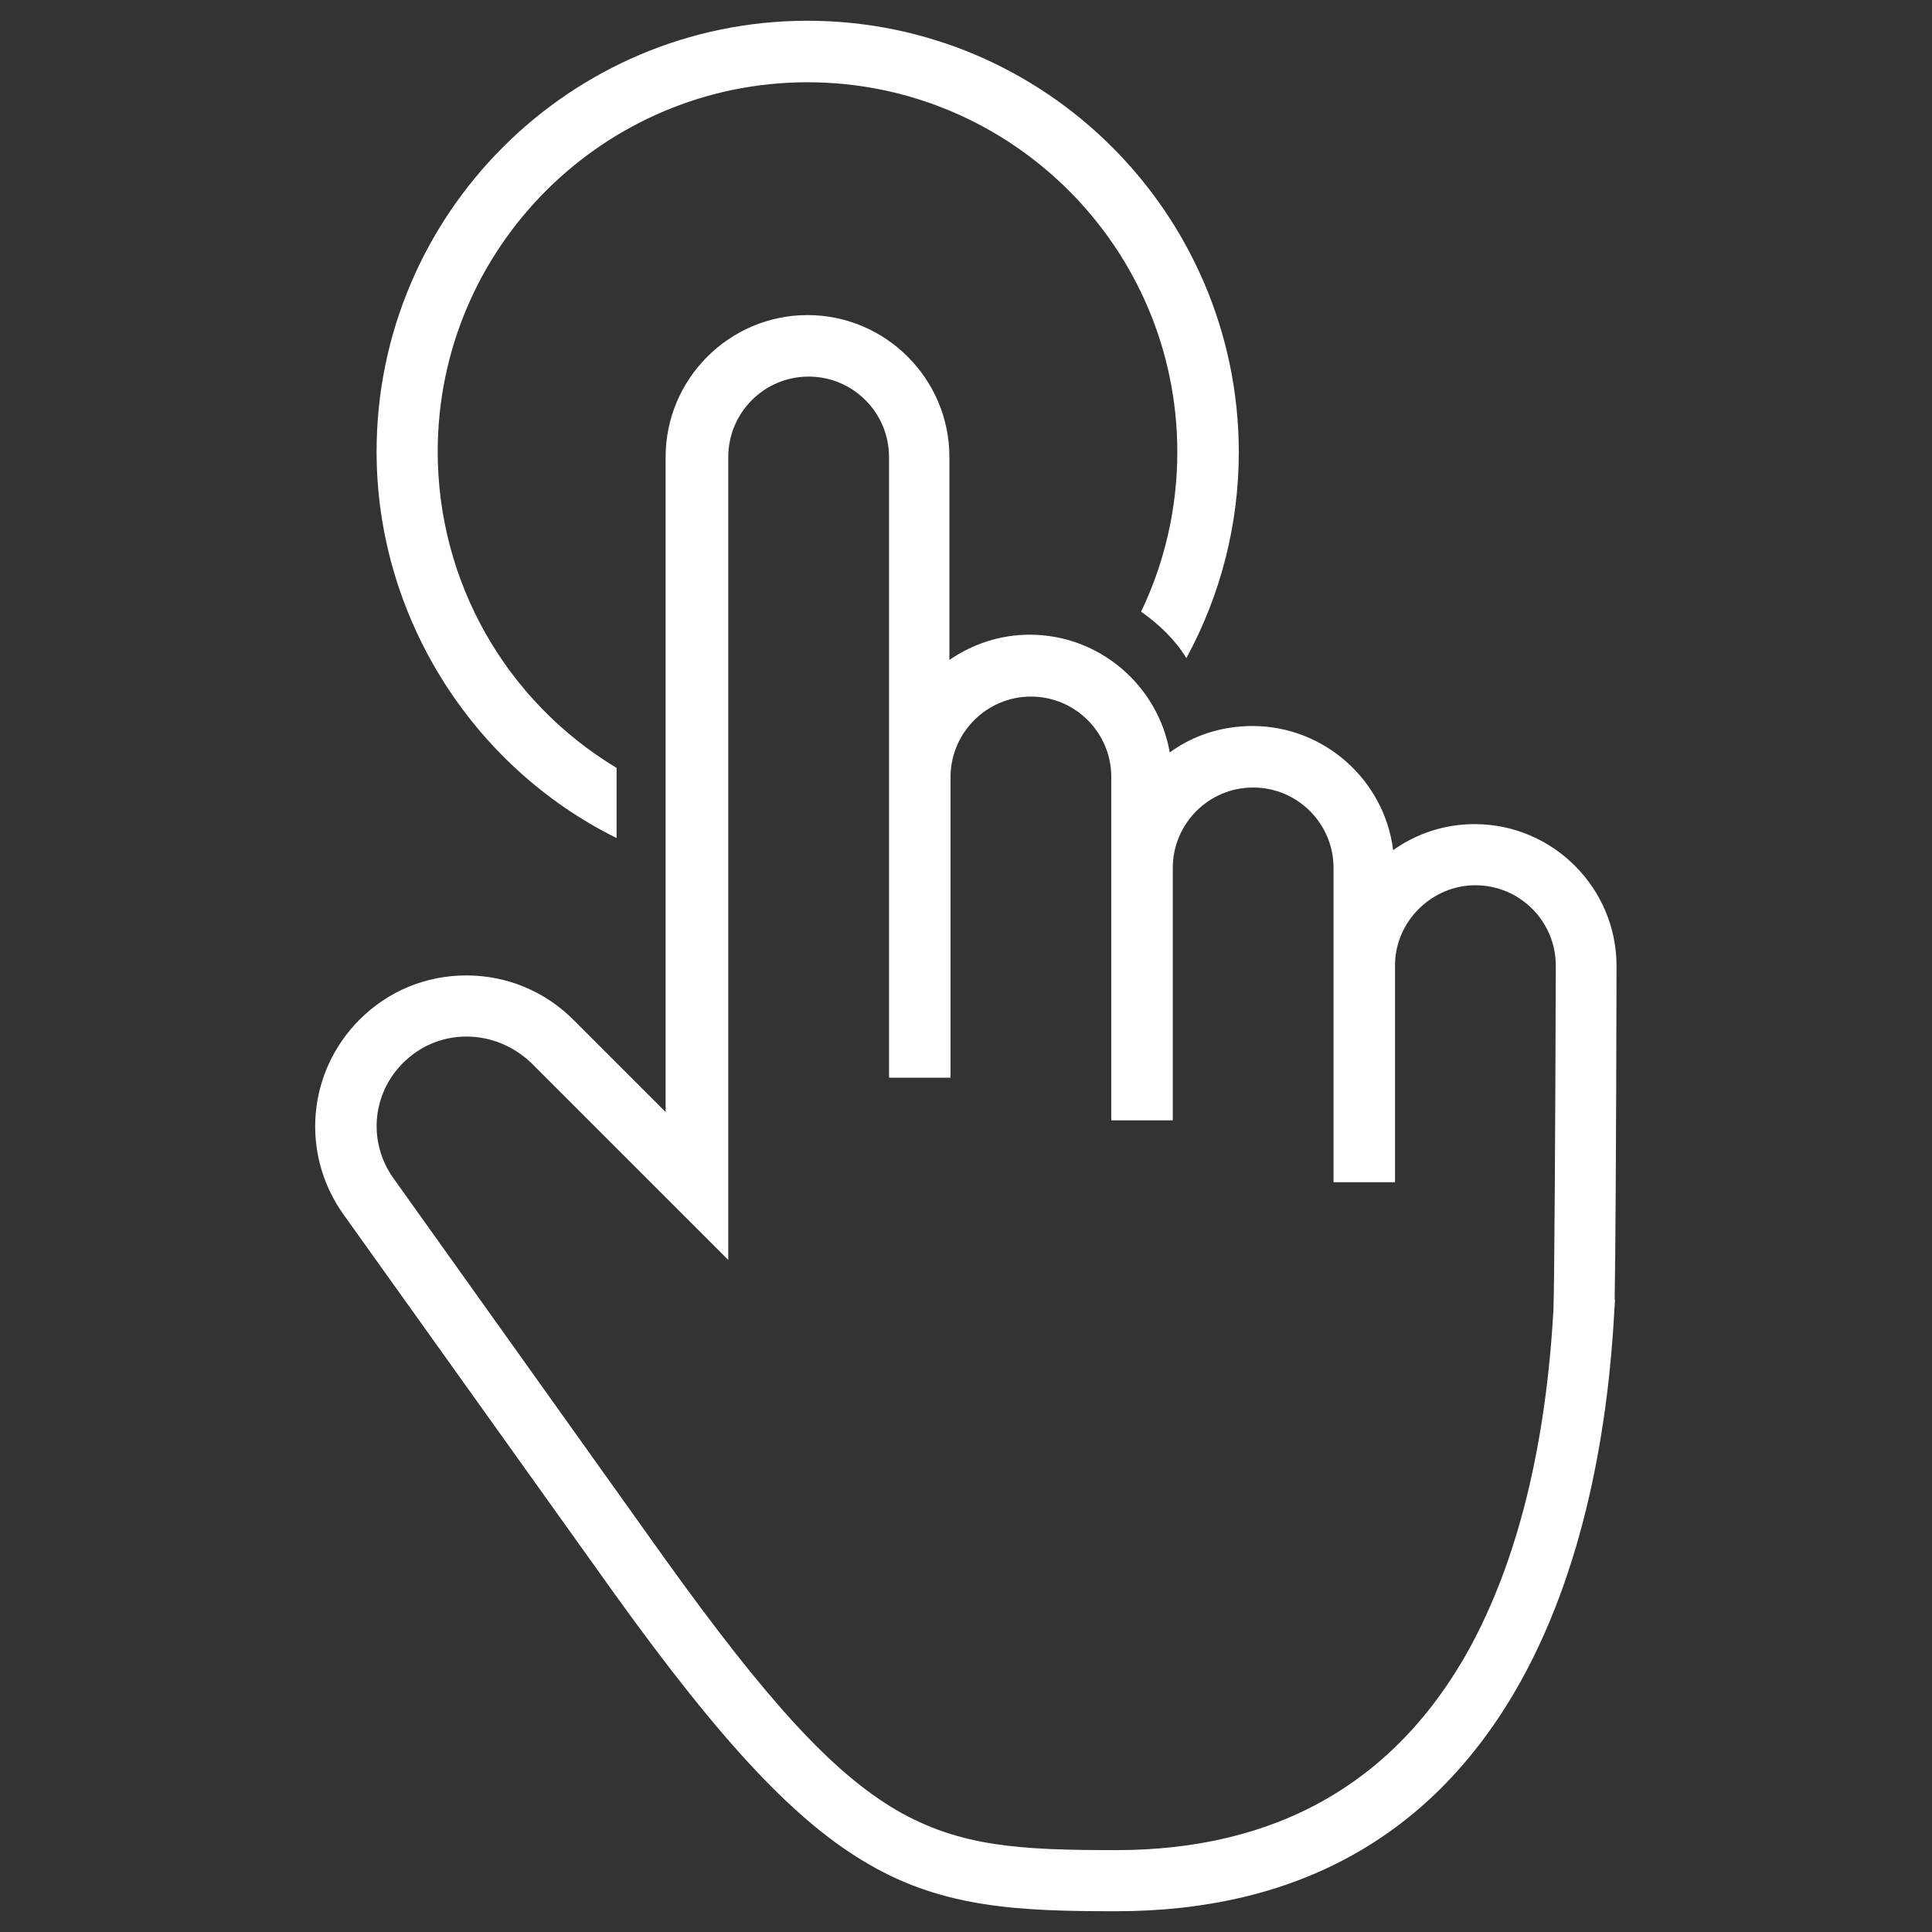 <?xml version="1.0" encoding="utf-8"?>
<!-- Generator: $$$/GeneralStr/196=Adobe Illustrator 27.6.0, SVG Export Plug-In . SVG Version: 6.00 Build 0)  -->
<svg version="1.1" id="Calque_1" xmlns="http://www.w3.org/2000/svg" xmlns:xlink="http://www.w3.org/1999/xlink" x="0px" y="0px"
	 viewBox="0 0 512 512" style="enable-background:new 0 0 512 512;" xml:space="preserve">
<rect x="0" y="0" width="512" height="512" fill="#333333" stroke="none"/>
<style type="text/css">
	.st0{fill:#FFFFFF;}
</style>
<g id="Capa_1">
</g>
<g>
	<g>
		<path class="st0" d="M295.7,506.5c-25.7,0-45.4-0.9-65.2-12.3c-19.4-11.1-39-32-67.7-71.9L91,321.8c-11.4-16-9.6-37.7,4.3-51.6
			c7.6-7.6,17.6-11.7,28.3-11.7c10.7,0,20.8,4.2,28.3,11.7l24.5,24.5V121.1c0-20.7,16.9-37.6,37.6-37.6s37.6,16.9,37.6,37.6v53.8
			c6.2-4.3,13.6-6.7,21.3-6.7c18.5,0,34,13.5,37.1,31.2c6.3-4.6,13.9-7,21.9-7c19.1,0,35,14.4,37.3,32.9c6.3-4.5,13.8-6.9,21.6-6.9
			c20.7,0,37.6,16.9,37.6,37.6c-0.1,48.6-0.3,78.2-0.5,88.4l0.1,0l-0.2,3.2c-1.5,28.1-7.3,68.5-26.7,101.3
			C378.5,487.1,343.1,506.5,295.7,506.5z M123.6,274.7c-6.4,0-12.3,2.5-16.8,7c-8.3,8.3-9.3,21.1-2.5,30.6L176,412.8
			c27.4,38.2,44.6,56.9,61.4,66.8c16.9,9.9,33.3,10.7,58.4,10.7c42.6,0,74.1-18,93.6-53.4c12.8-23.4,20.3-53.8,22.3-90.2l0-0.6
			c0.2-4,0.5-49.5,0.6-90.2c0-11.8-9.6-21.3-21.3-21.3c-11.4,0-21,9.3-21.3,20.7l0,58h-16.3V230c0-11.8-9.6-21.3-21.3-21.3
			c-11.8,0-21.3,9.6-21.3,21.3l0,66.9l-16.3,0v-91c0-11.8-9.6-21.3-21.3-21.3c-11.6,0-21.1,9.4-21.3,21v80h-16.3V121.1
			c0-11.8-9.6-21.3-21.3-21.3c-11.8,0-21.3,9.6-21.3,21.3v212.8l-52.3-52.3C136,277.2,130,274.7,123.6,274.7z"/>
	</g>
	<g>
		<path class="st0" d="M214,21.8c54,0,98,43.9,98,98c0,14.7-3.3,29.2-9.6,42.3c4.7,3.3,9,7.4,12,12.3c9.1-16.7,13.9-35.5,13.9-54.6
			C328.2,56.7,277,5.5,214,5.5c-63,0-114.2,51.3-114.2,114.2c0,43.2,24.9,83.2,63.6,102.4v-18.6C134,185.8,116,154.1,116,119.7
			C116,65.7,160,21.8,214,21.8z"/>
	</g>
</g>
</svg>
